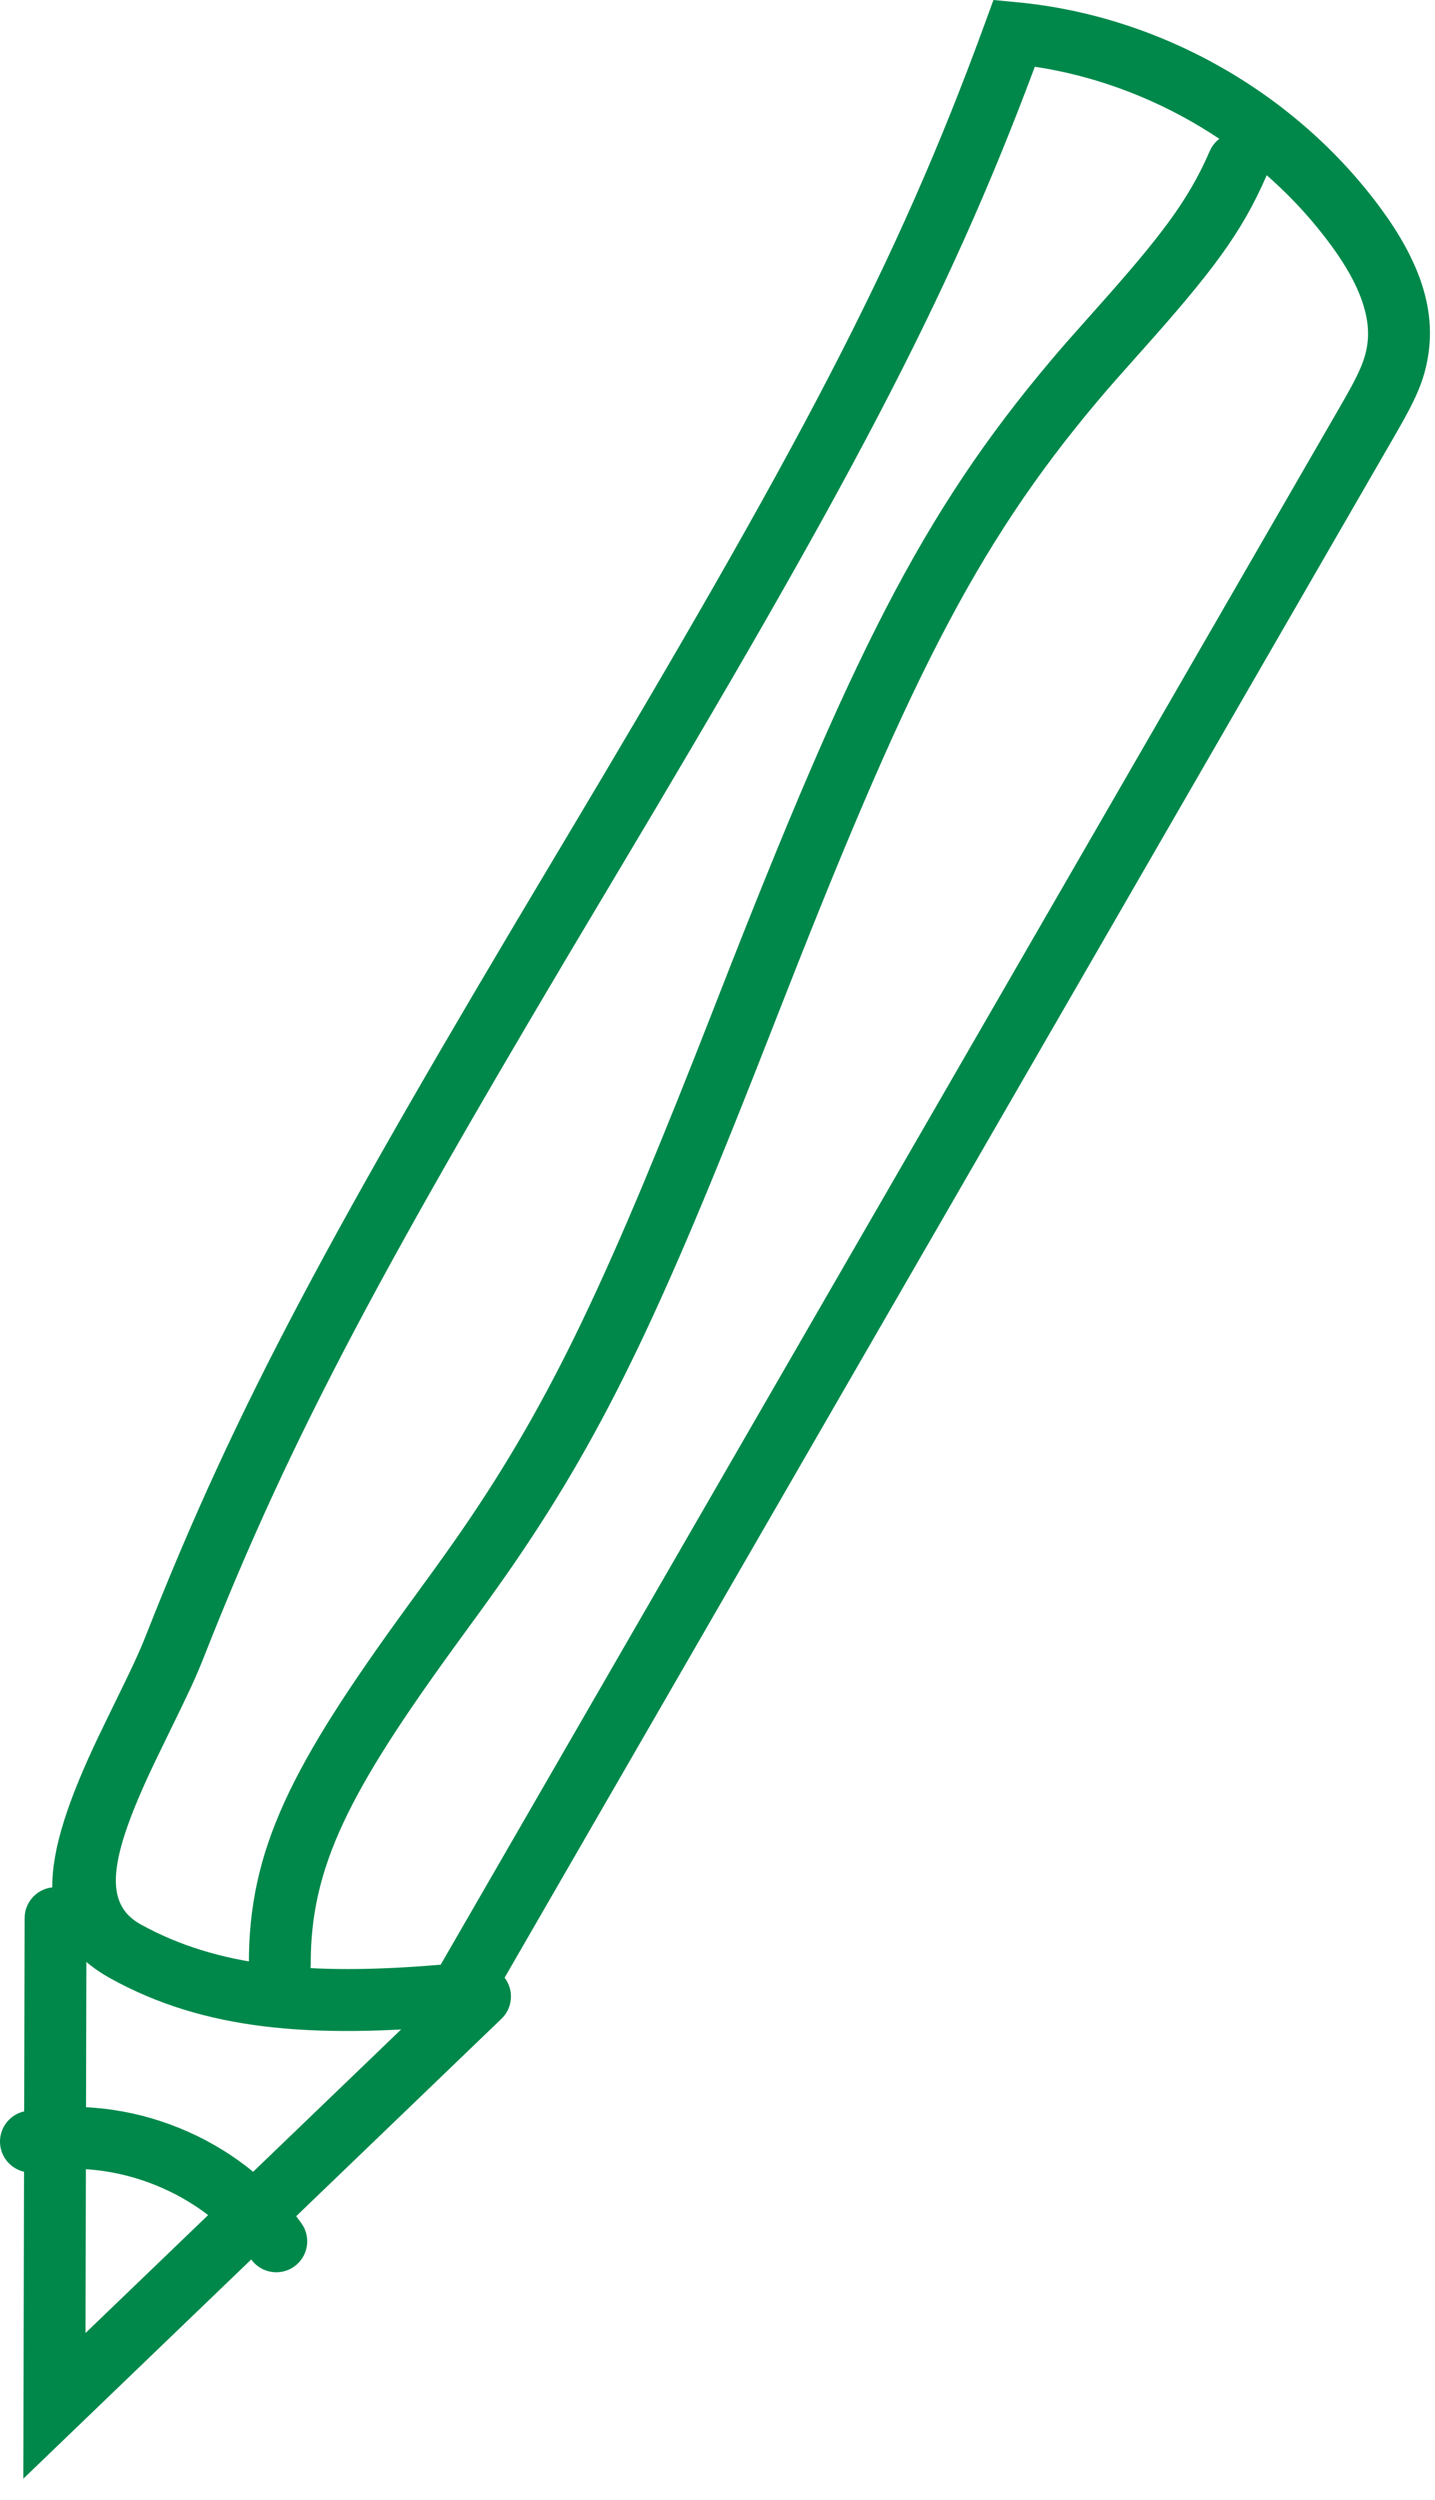 <?xml version="1.0" encoding="UTF-8"?>
<svg width="58px" height="101px" viewBox="0 0 58 101" version="1.1" xmlns="http://www.w3.org/2000/svg" xmlns:xlink="http://www.w3.org/1999/xlink">
    <!-- Generator: Sketch 52.6 (67491) - http://www.bohemiancoding.com/sketch -->
    <title>Page 1</title>
    <desc>Created with Sketch.</desc>
    <g id="Page-1" stroke="none" stroke-width="1" fill="none" fill-rule="evenodd">
        <g id="home-page-main-with-dropdown" transform="translate(-1148, -2898)" fill="#00884A" fill-rule="nonzero">
            <g id="Stacked-Group" transform="translate(-1, 0)">
                <g id="personlize-it" transform="translate(1, 2608)">
                    <g id="Page-1" transform="translate(1149, 291)">
                        <path d="M23.751,34.596 L23.626,34.806 C14.574,49.949 10.825,56.844 7.254,65.904 C6.906,66.786 6.68,67.267 5.688,69.294 C5.502,69.674 5.367,69.952 5.237,70.225 C3.371,74.138 3.179,75.907 4.692,76.741 C7.768,78.435 11.458,78.821 16.812,78.365 C21.766,69.787 25.868,62.686 34.858,47.12 C44.042,31.217 48.125,24.149 53.228,15.314 C53.908,14.136 54.159,13.59 54.258,12.954 C54.44,11.793 53.93,10.455 52.822,8.939 C49.995,5.072 45.561,2.411 40.826,1.696 C37.263,11.247 33.173,18.834 23.751,34.596 Z M4.928,64.988 C8.566,55.758 12.358,48.783 21.48,33.524 L21.606,33.314 C31.252,17.176 35.246,9.711 38.822,-0.093 L39.153,-1 L40.114,-0.909 C45.912,-0.36 51.403,2.763 54.84,7.463 C56.302,9.464 57.034,11.385 56.728,13.339 C56.566,14.382 56.227,15.121 55.392,16.564 C50.29,25.399 46.207,32.467 37.022,48.371 C27.838,64.274 23.755,71.342 18.652,80.177 L18.33,80.736 L17.688,80.796 C11.527,81.382 7.234,80.996 3.485,78.931 C0.248,77.146 0.568,74.209 2.98,69.149 C3.115,68.867 3.253,68.583 3.442,68.196 C4.398,66.243 4.616,65.78 4.928,64.988 Z" id="Stroke-1"></path>
                        <path d="M8.935,87.016 C11.085,84.949 11.085,84.949 13.235,82.882 C14.986,81.2 16.271,79.964 17.536,78.748 C18.034,78.27 18.825,78.285 19.303,78.783 C19.782,79.281 19.766,80.072 19.269,80.55 C18.003,81.767 16.718,83.002 14.968,84.684 C12.817,86.751 12.817,86.751 10.667,88.818 C7.195,92.156 4.604,94.646 2.066,97.087 L-0.058,99.129 L-0.051,96.183 C-0.044,93.447 -0.039,91.258 -0.028,86.333 C-0.016,81.408 -0.011,79.218 -0.005,76.482 C-0.003,75.792 0.558,75.234 1.248,75.235 C1.939,75.237 2.497,75.798 2.495,76.488 C2.489,79.224 2.484,81.413 2.472,86.339 C2.465,89.461 2.461,91.484 2.456,93.244 C4.363,91.411 6.417,89.436 8.935,87.016 Z" id="Stroke-3"></path>
                        <path d="M0.474,86.74 C-0.205,86.864 -0.856,86.414 -0.98,85.735 C-1.103,85.055 -0.653,84.405 0.026,84.281 C4.208,83.519 8.719,85.352 11.185,88.815 C11.586,89.378 11.455,90.158 10.892,90.559 C10.33,90.959 9.55,90.828 9.149,90.266 C7.245,87.592 3.702,86.152 0.474,86.74 Z" id="Stroke-5"></path>
                        <path d="M11.559,78.358 C11.561,79.048 11.003,79.61 10.313,79.612 C9.622,79.614 9.061,79.057 9.059,78.366 C9.043,73.71 10.773,70.33 15.472,63.883 C16.589,62.349 16.66,62.251 17.075,61.666 C17.292,61.361 17.493,61.073 17.684,60.796 C21.361,55.445 23.651,50.473 27.87,39.683 C27.975,39.414 27.975,39.414 28.08,39.145 C33.367,25.619 36.218,19.784 41.488,13.547 C41.938,13.014 42.337,12.561 43.118,11.687 C43.173,11.625 43.173,11.625 43.228,11.563 C45.942,8.528 47.035,7.087 47.896,5.103 C48.171,4.469 48.907,4.179 49.54,4.453 C50.173,4.728 50.464,5.464 50.19,6.097 C49.187,8.41 47.983,9.995 45.092,13.23 C45.037,13.291 45.037,13.291 44.981,13.353 C44.216,14.21 43.828,14.65 43.398,15.16 C38.365,21.117 35.595,26.785 30.408,40.055 C30.303,40.324 30.303,40.324 30.198,40.593 C25.911,51.559 23.565,56.652 19.744,62.212 C19.546,62.5 19.338,62.798 19.114,63.113 C18.69,63.711 18.619,63.809 17.492,65.355 C13.104,71.377 11.546,74.421 11.559,78.358 Z" id="Stroke-7"></path>
                    </g>
                </g>
            </g>
        </g>
    </g>
</svg>